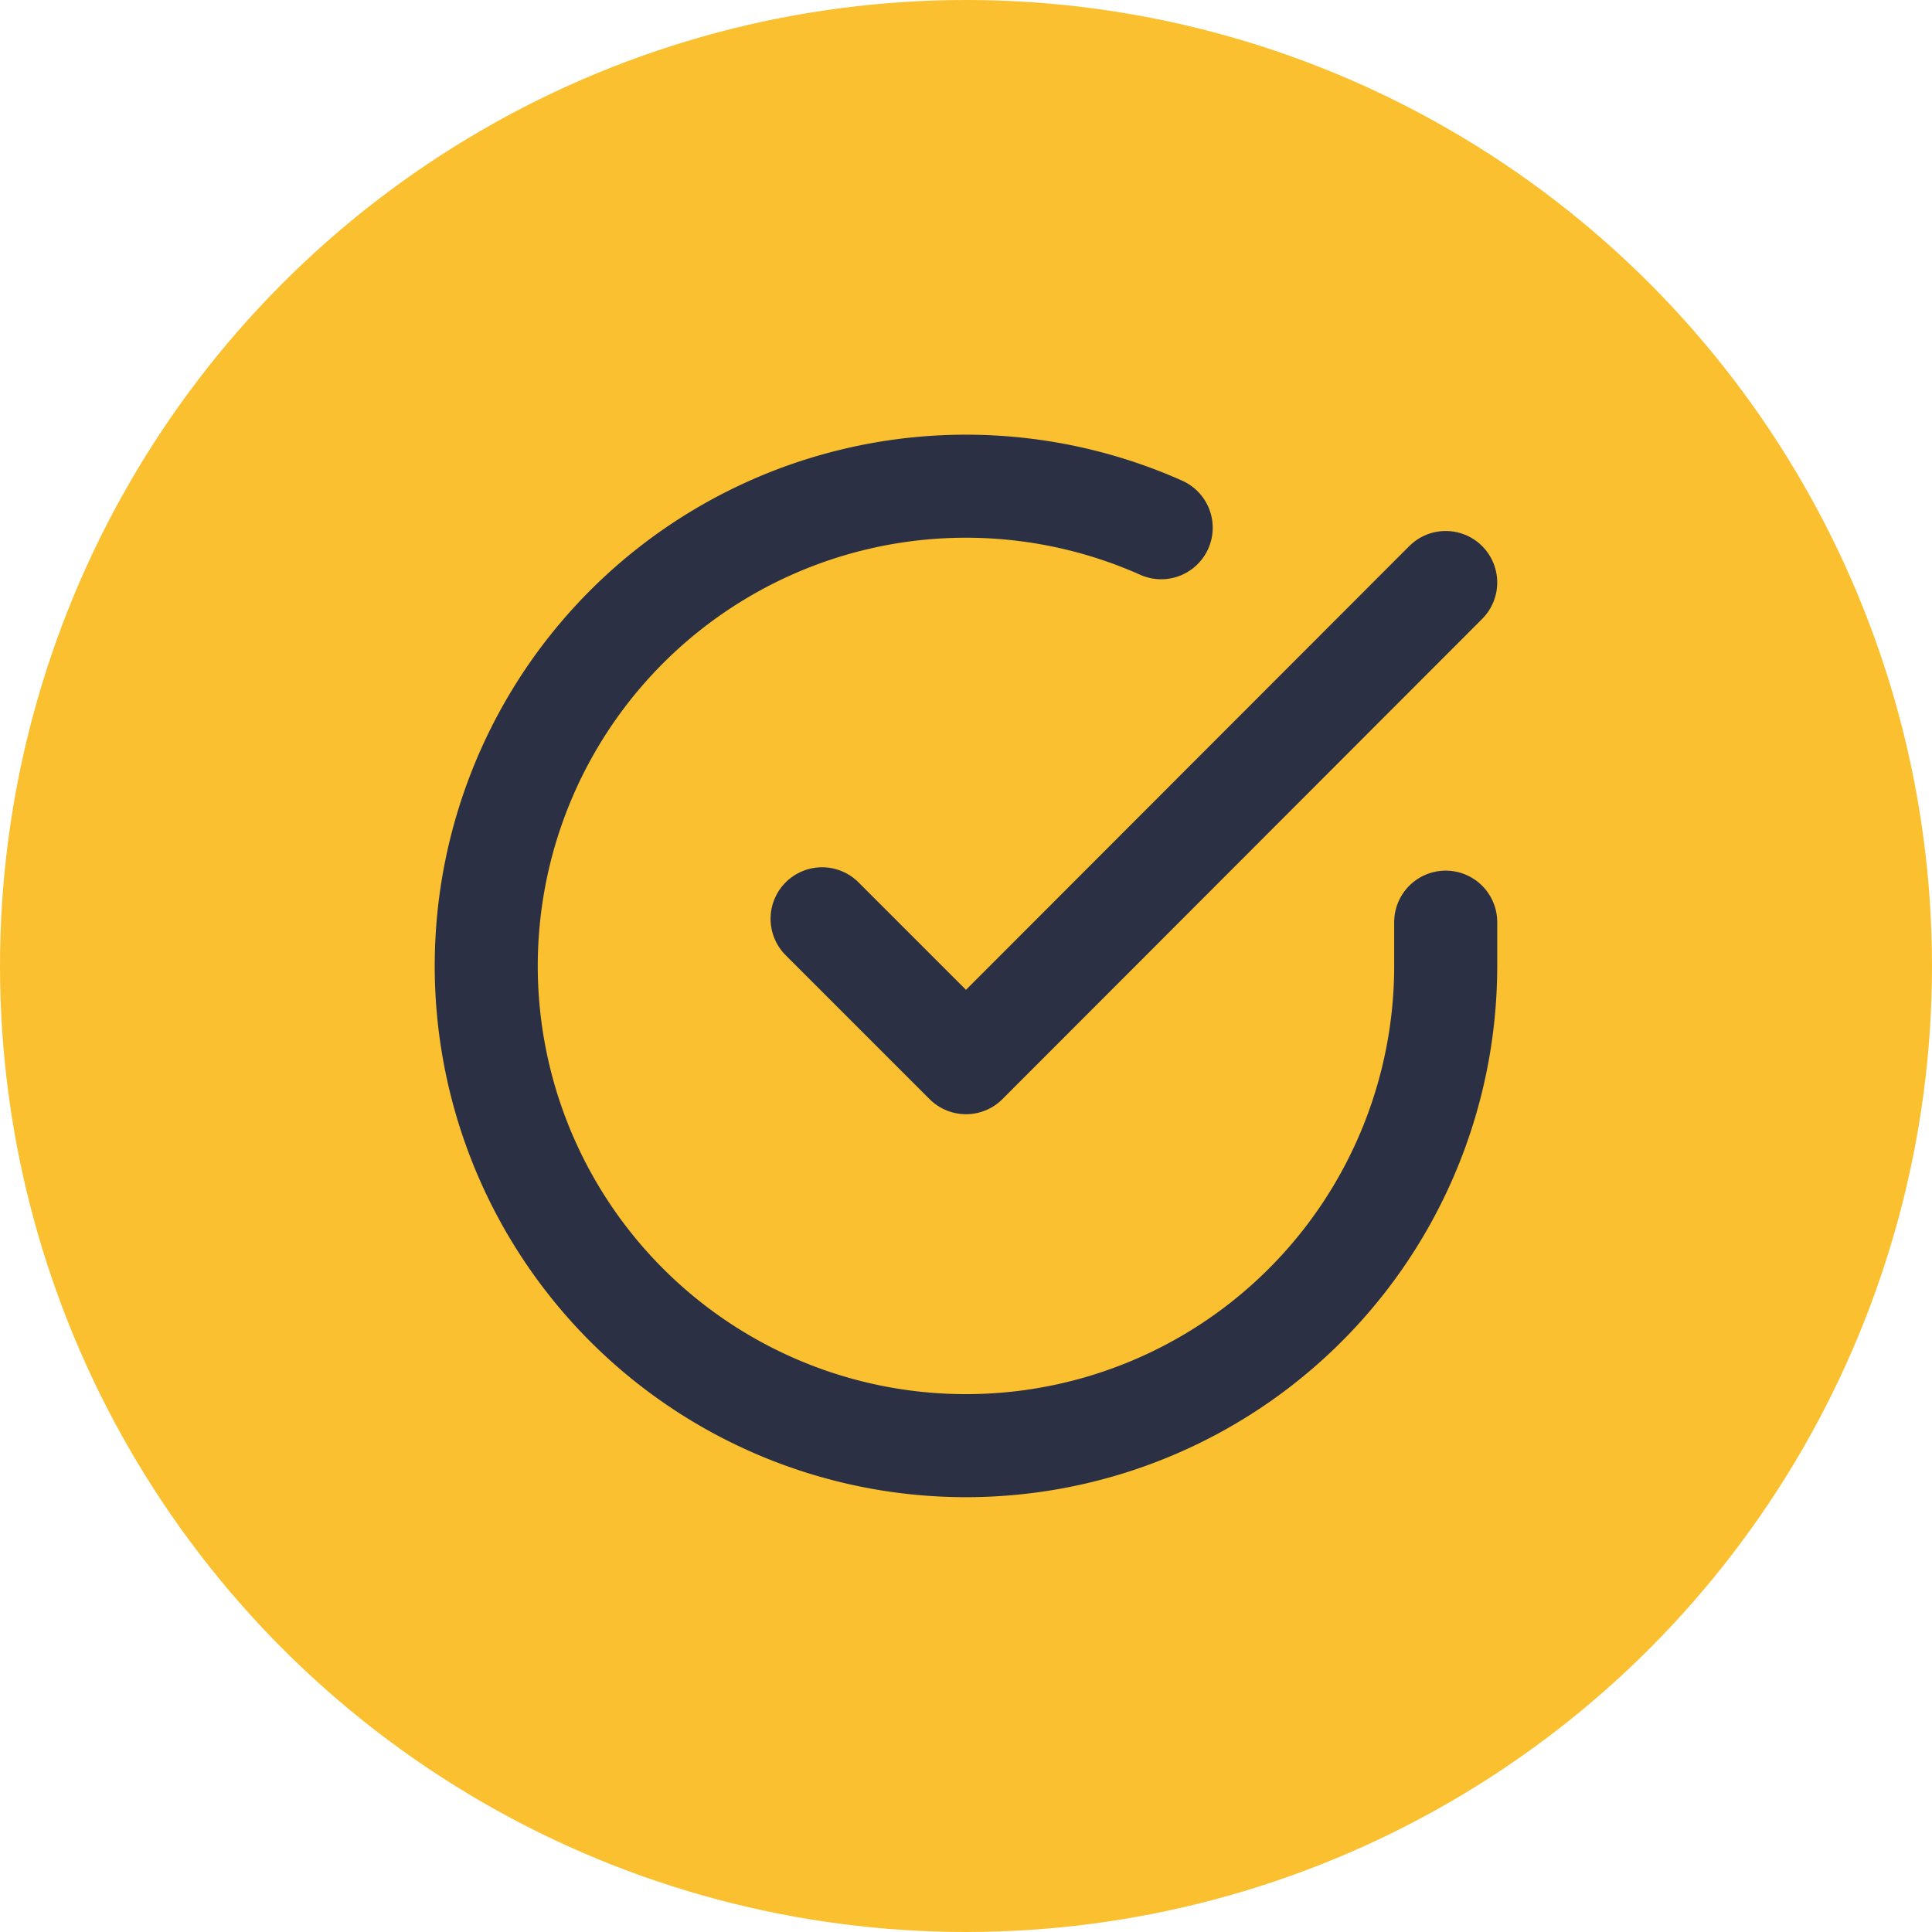 <svg xmlns="http://www.w3.org/2000/svg" width="75" height="75" viewBox="0 0 75 75"><g transform="translate(-1192 -282)"><circle cx="37.5" cy="37.5" r="37.5" transform="translate(1192 282)" fill="#fbc030"/><g transform="translate(1207.877 297.886)"><path d="M40.245,19.912v1.713A18.623,18.623,0,1,1,29.2,4.6" transform="translate(0 0)" fill="none" stroke="#2b3044" stroke-linecap="round" stroke-linejoin="round" stroke-width="4"/><path d="M37.709,6,19.087,24.641,13.5,19.054" transform="translate(2.536 0.727)" fill="none" stroke="#2b3044" stroke-linecap="round" stroke-linejoin="round" stroke-width="4"/></g></g></svg>